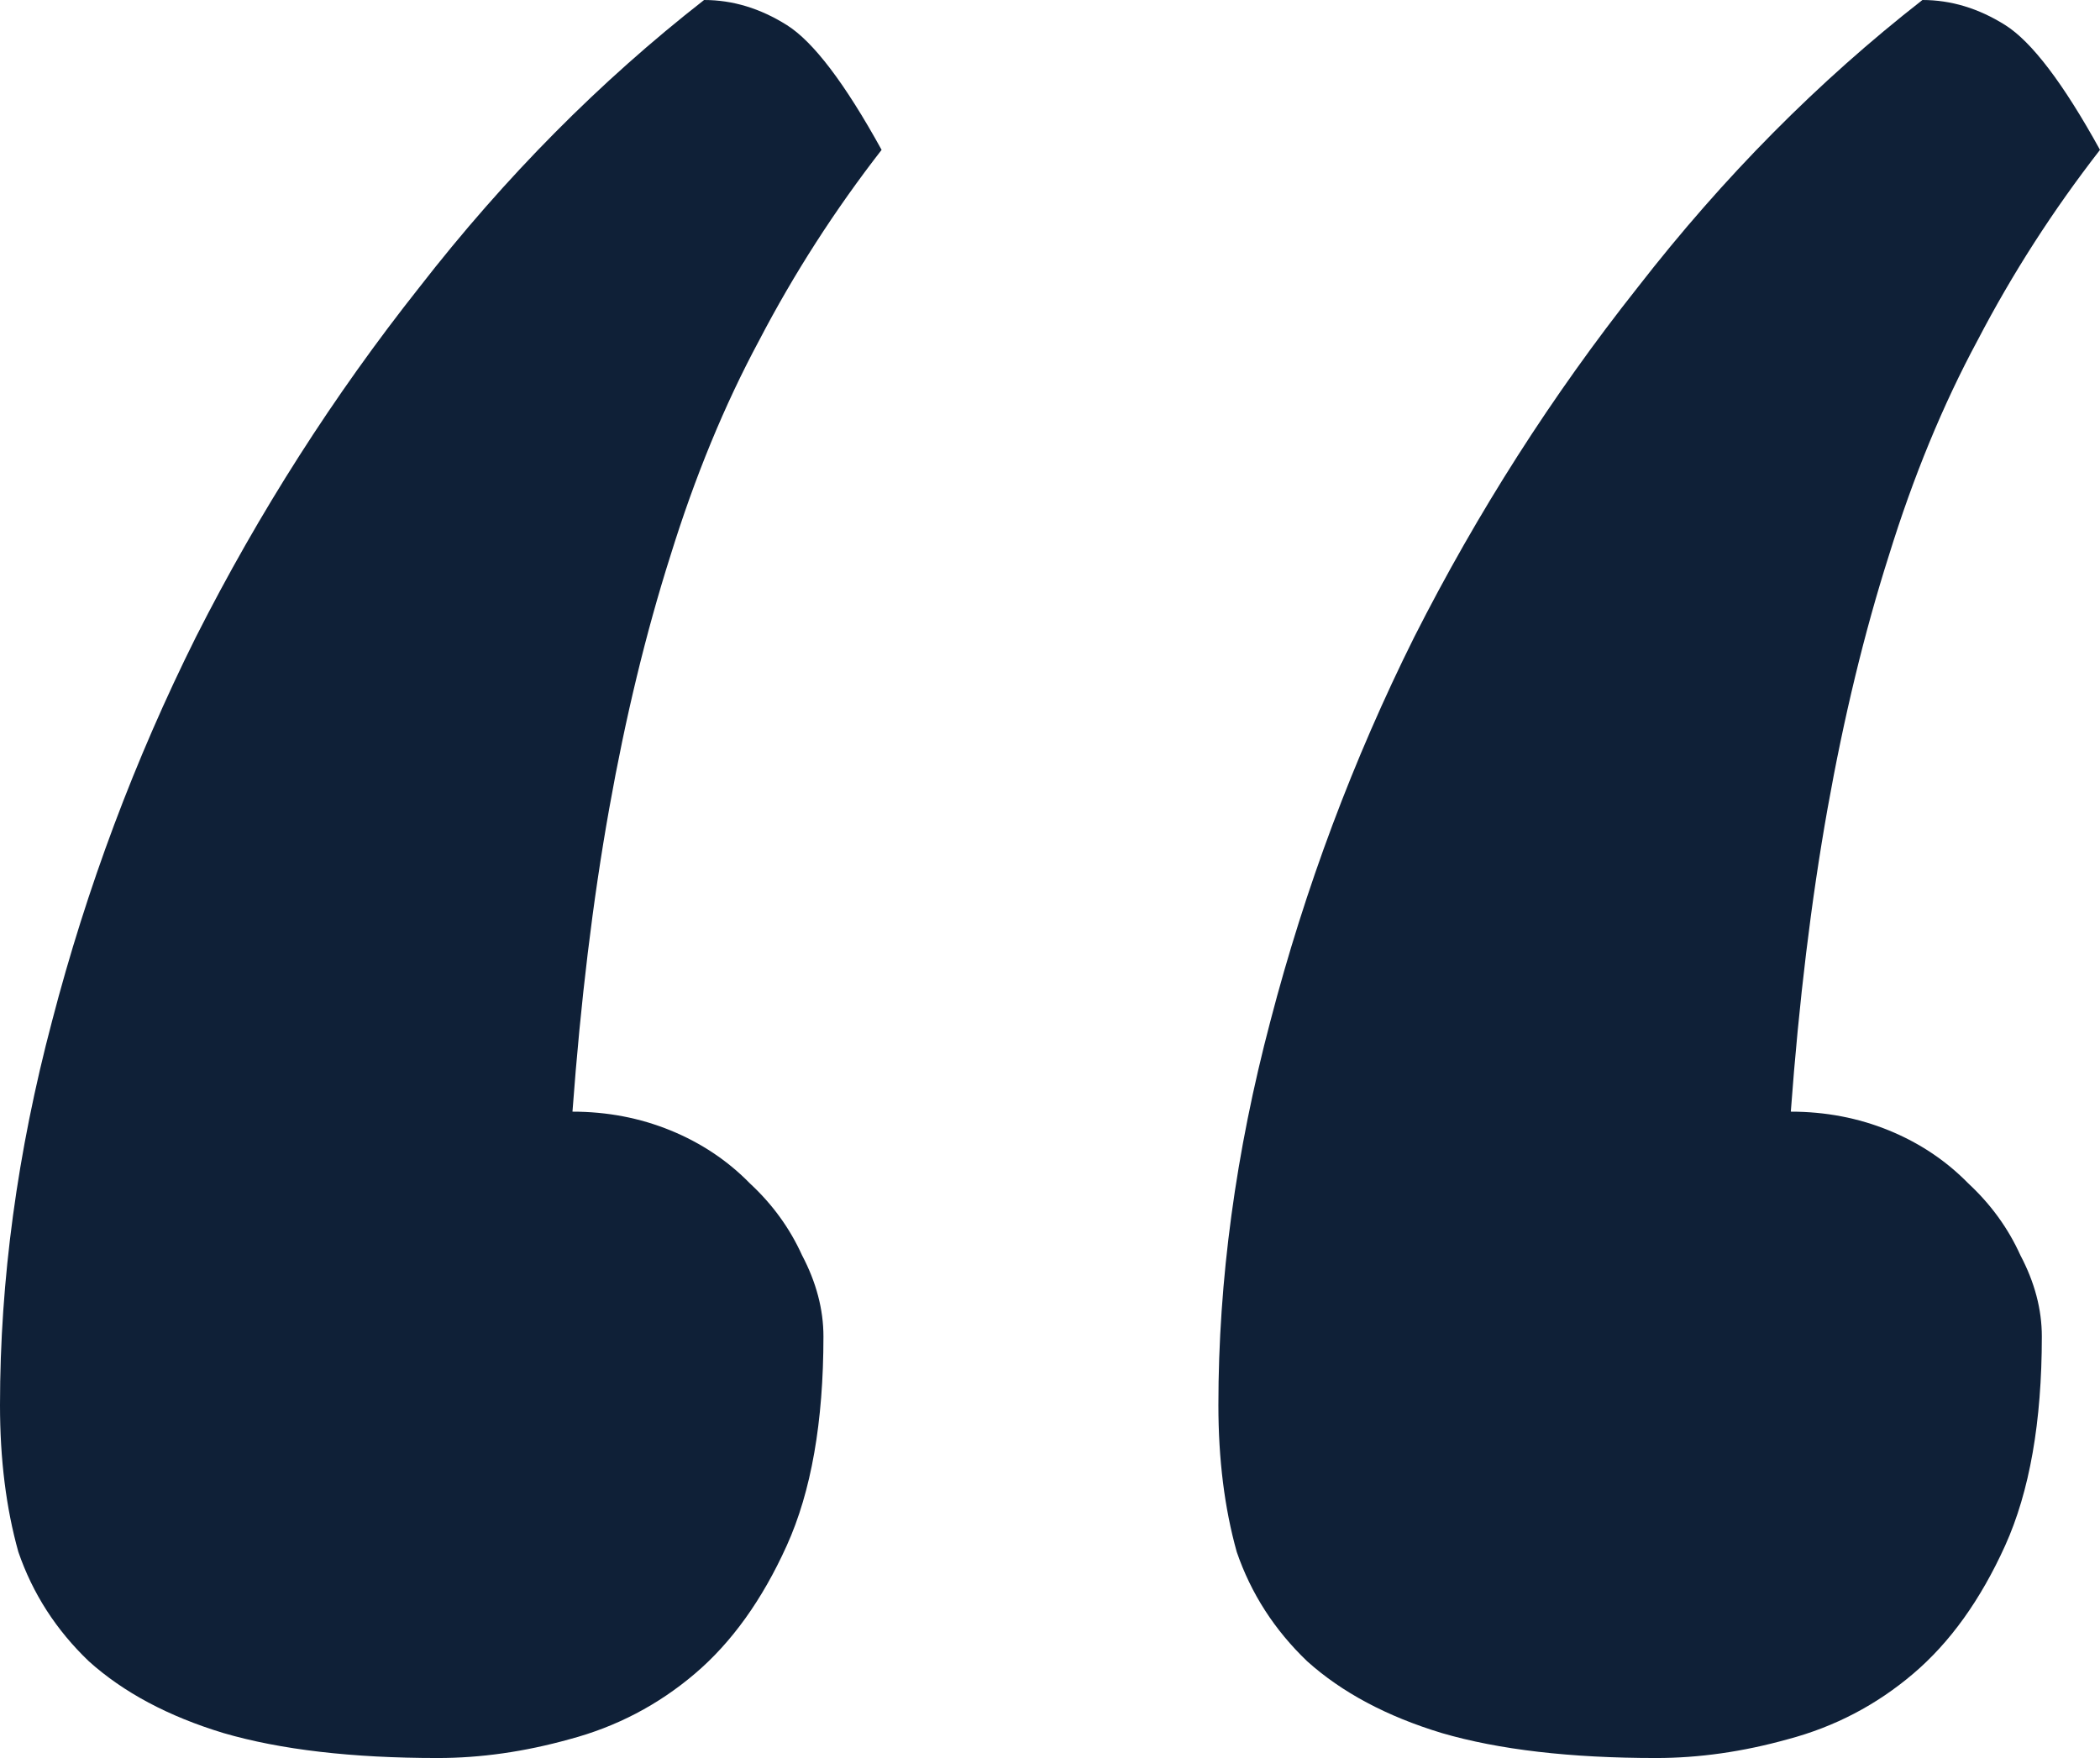 <svg width="43" height="36" viewBox="0 0 43 36" fill="none" xmlns="http://www.w3.org/2000/svg">
<path d="M39.364 0C39.95 0 40.514 0.171 41.057 0.512C41.6 0.853 42.248 1.705 43 3.069C42.039 4.306 41.203 5.606 40.493 6.97C39.782 8.291 39.176 9.762 38.675 11.382C38.173 12.959 37.756 14.686 37.421 16.561C37.087 18.437 36.836 20.504 36.669 22.764C37.38 22.764 38.048 22.892 38.675 23.147C39.302 23.403 39.845 23.765 40.305 24.235C40.764 24.661 41.12 25.151 41.37 25.705C41.663 26.259 41.809 26.814 41.809 27.368C41.809 29.116 41.558 30.544 41.057 31.652C40.555 32.76 39.929 33.634 39.176 34.273C38.424 34.913 37.568 35.361 36.606 35.616C35.687 35.872 34.789 36 33.911 36C32.156 36 30.693 35.83 29.523 35.489C28.395 35.147 27.476 34.657 26.765 34.018C26.097 33.378 25.616 32.632 25.324 31.78C25.073 30.884 24.948 29.883 24.948 28.774C24.948 26.217 25.303 23.595 26.013 20.909C26.724 18.181 27.706 15.559 28.959 13.044C30.255 10.487 31.78 8.099 33.535 5.883C35.29 3.623 37.233 1.663 39.364 0ZM14.417 0C15.002 0 15.566 0.171 16.109 0.512C16.653 0.853 17.3 1.705 18.052 3.069C17.091 4.306 16.256 5.606 15.545 6.97C14.835 8.291 14.229 9.762 13.727 11.382C13.226 12.959 12.808 14.686 12.474 16.561C12.139 18.437 11.889 20.504 11.722 22.764C12.432 22.764 13.101 22.892 13.727 23.147C14.354 23.403 14.898 23.765 15.357 24.235C15.817 24.661 16.172 25.151 16.423 25.705C16.715 26.259 16.861 26.814 16.861 27.368C16.861 29.116 16.611 30.544 16.109 31.652C15.608 32.76 14.981 33.634 14.229 34.273C13.477 34.913 12.62 35.361 11.659 35.616C10.74 35.872 9.841 36 8.964 36C7.208 36 5.746 35.83 4.576 35.489C3.448 35.147 2.528 34.657 1.818 34.018C1.149 33.378 0.669 32.632 0.376 31.78C0.125 30.884 0 29.883 0 28.774C0 26.217 0.355 23.595 1.066 20.909C1.776 18.181 2.758 15.559 4.012 13.044C5.307 10.487 6.832 8.099 8.587 5.883C10.343 3.623 12.286 1.663 14.417 0Z" fill="#0F2037"/>
</svg>
